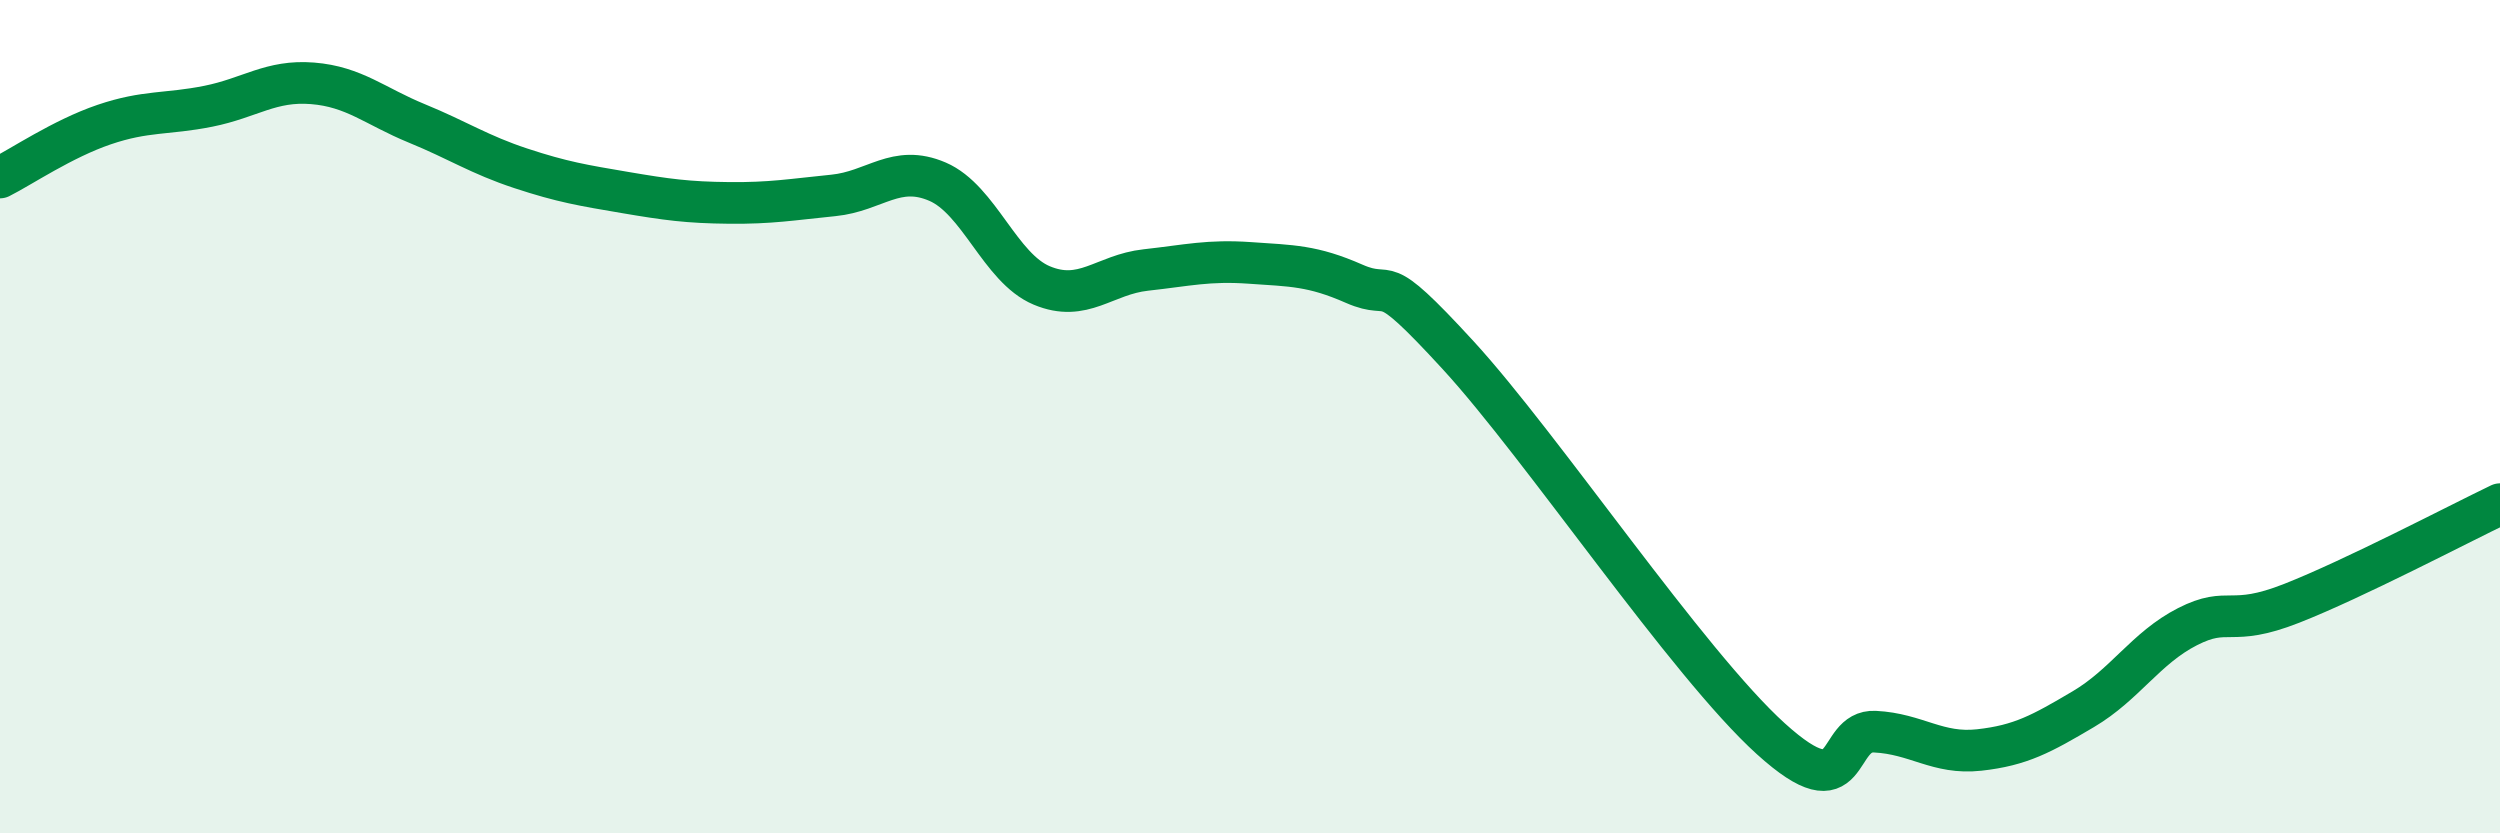 
    <svg width="60" height="20" viewBox="0 0 60 20" xmlns="http://www.w3.org/2000/svg">
      <path
        d="M 0,4.26 C 0.5,4.01 1.5,3.33 2.5,2.99 C 3.5,2.65 4,2.75 5,2.55 C 6,2.35 6.5,1.92 7.5,2 C 8.5,2.08 9,2.55 10,2.96 C 11,3.37 11.5,3.71 12.5,4.04 C 13.5,4.37 14,4.45 15,4.62 C 16,4.79 16.5,4.86 17.5,4.87 C 18.5,4.88 19,4.79 20,4.69 C 21,4.59 21.5,3.93 22.5,4.36 C 23.5,4.79 24,6.43 25,6.85 C 26,7.27 26.5,6.59 27.5,6.48 C 28.5,6.37 29,6.24 30,6.31 C 31,6.38 31.5,6.37 32.5,6.81 C 33.5,7.25 33,6.35 35,8.53 C 37,10.71 40.5,15.92 42.5,17.73 C 44.5,19.54 44,17.51 45,17.56 C 46,17.61 46.5,18.11 47.5,18 C 48.5,17.89 49,17.61 50,17.02 C 51,16.43 51.5,15.55 52.5,15.04 C 53.5,14.53 53.5,15.07 55,14.48 C 56.5,13.89 59,12.58 60,12.1L60 20L0 20Z"
        fill="#008740"
        opacity="0.1"
        stroke-linecap="round"
        stroke-linejoin="round"
      />
      <path
        d="M 0,4.26 C 0.5,4.01 1.5,3.33 2.5,2.99 C 3.5,2.65 4,2.75 5,2.55 C 6,2.35 6.5,1.92 7.5,2 C 8.5,2.08 9,2.55 10,2.96 C 11,3.37 11.5,3.71 12.5,4.04 C 13.5,4.37 14,4.45 15,4.62 C 16,4.79 16.5,4.86 17.5,4.87 C 18.5,4.88 19,4.79 20,4.69 C 21,4.59 21.5,3.93 22.5,4.36 C 23.5,4.79 24,6.43 25,6.85 C 26,7.27 26.5,6.59 27.5,6.48 C 28.5,6.37 29,6.24 30,6.31 C 31,6.38 31.5,6.37 32.5,6.81 C 33.5,7.25 33,6.35 35,8.53 C 37,10.71 40.5,15.92 42.5,17.73 C 44.5,19.54 44,17.51 45,17.56 C 46,17.61 46.5,18.11 47.5,18 C 48.5,17.89 49,17.61 50,17.02 C 51,16.43 51.5,15.55 52.5,15.04 C 53.5,14.53 53.5,15.07 55,14.48 C 56.5,13.89 59,12.58 60,12.1"
        stroke="#008740"
        stroke-width="1"
        fill="none"
        stroke-linecap="round"
        stroke-linejoin="round"
      />
    </svg>
  